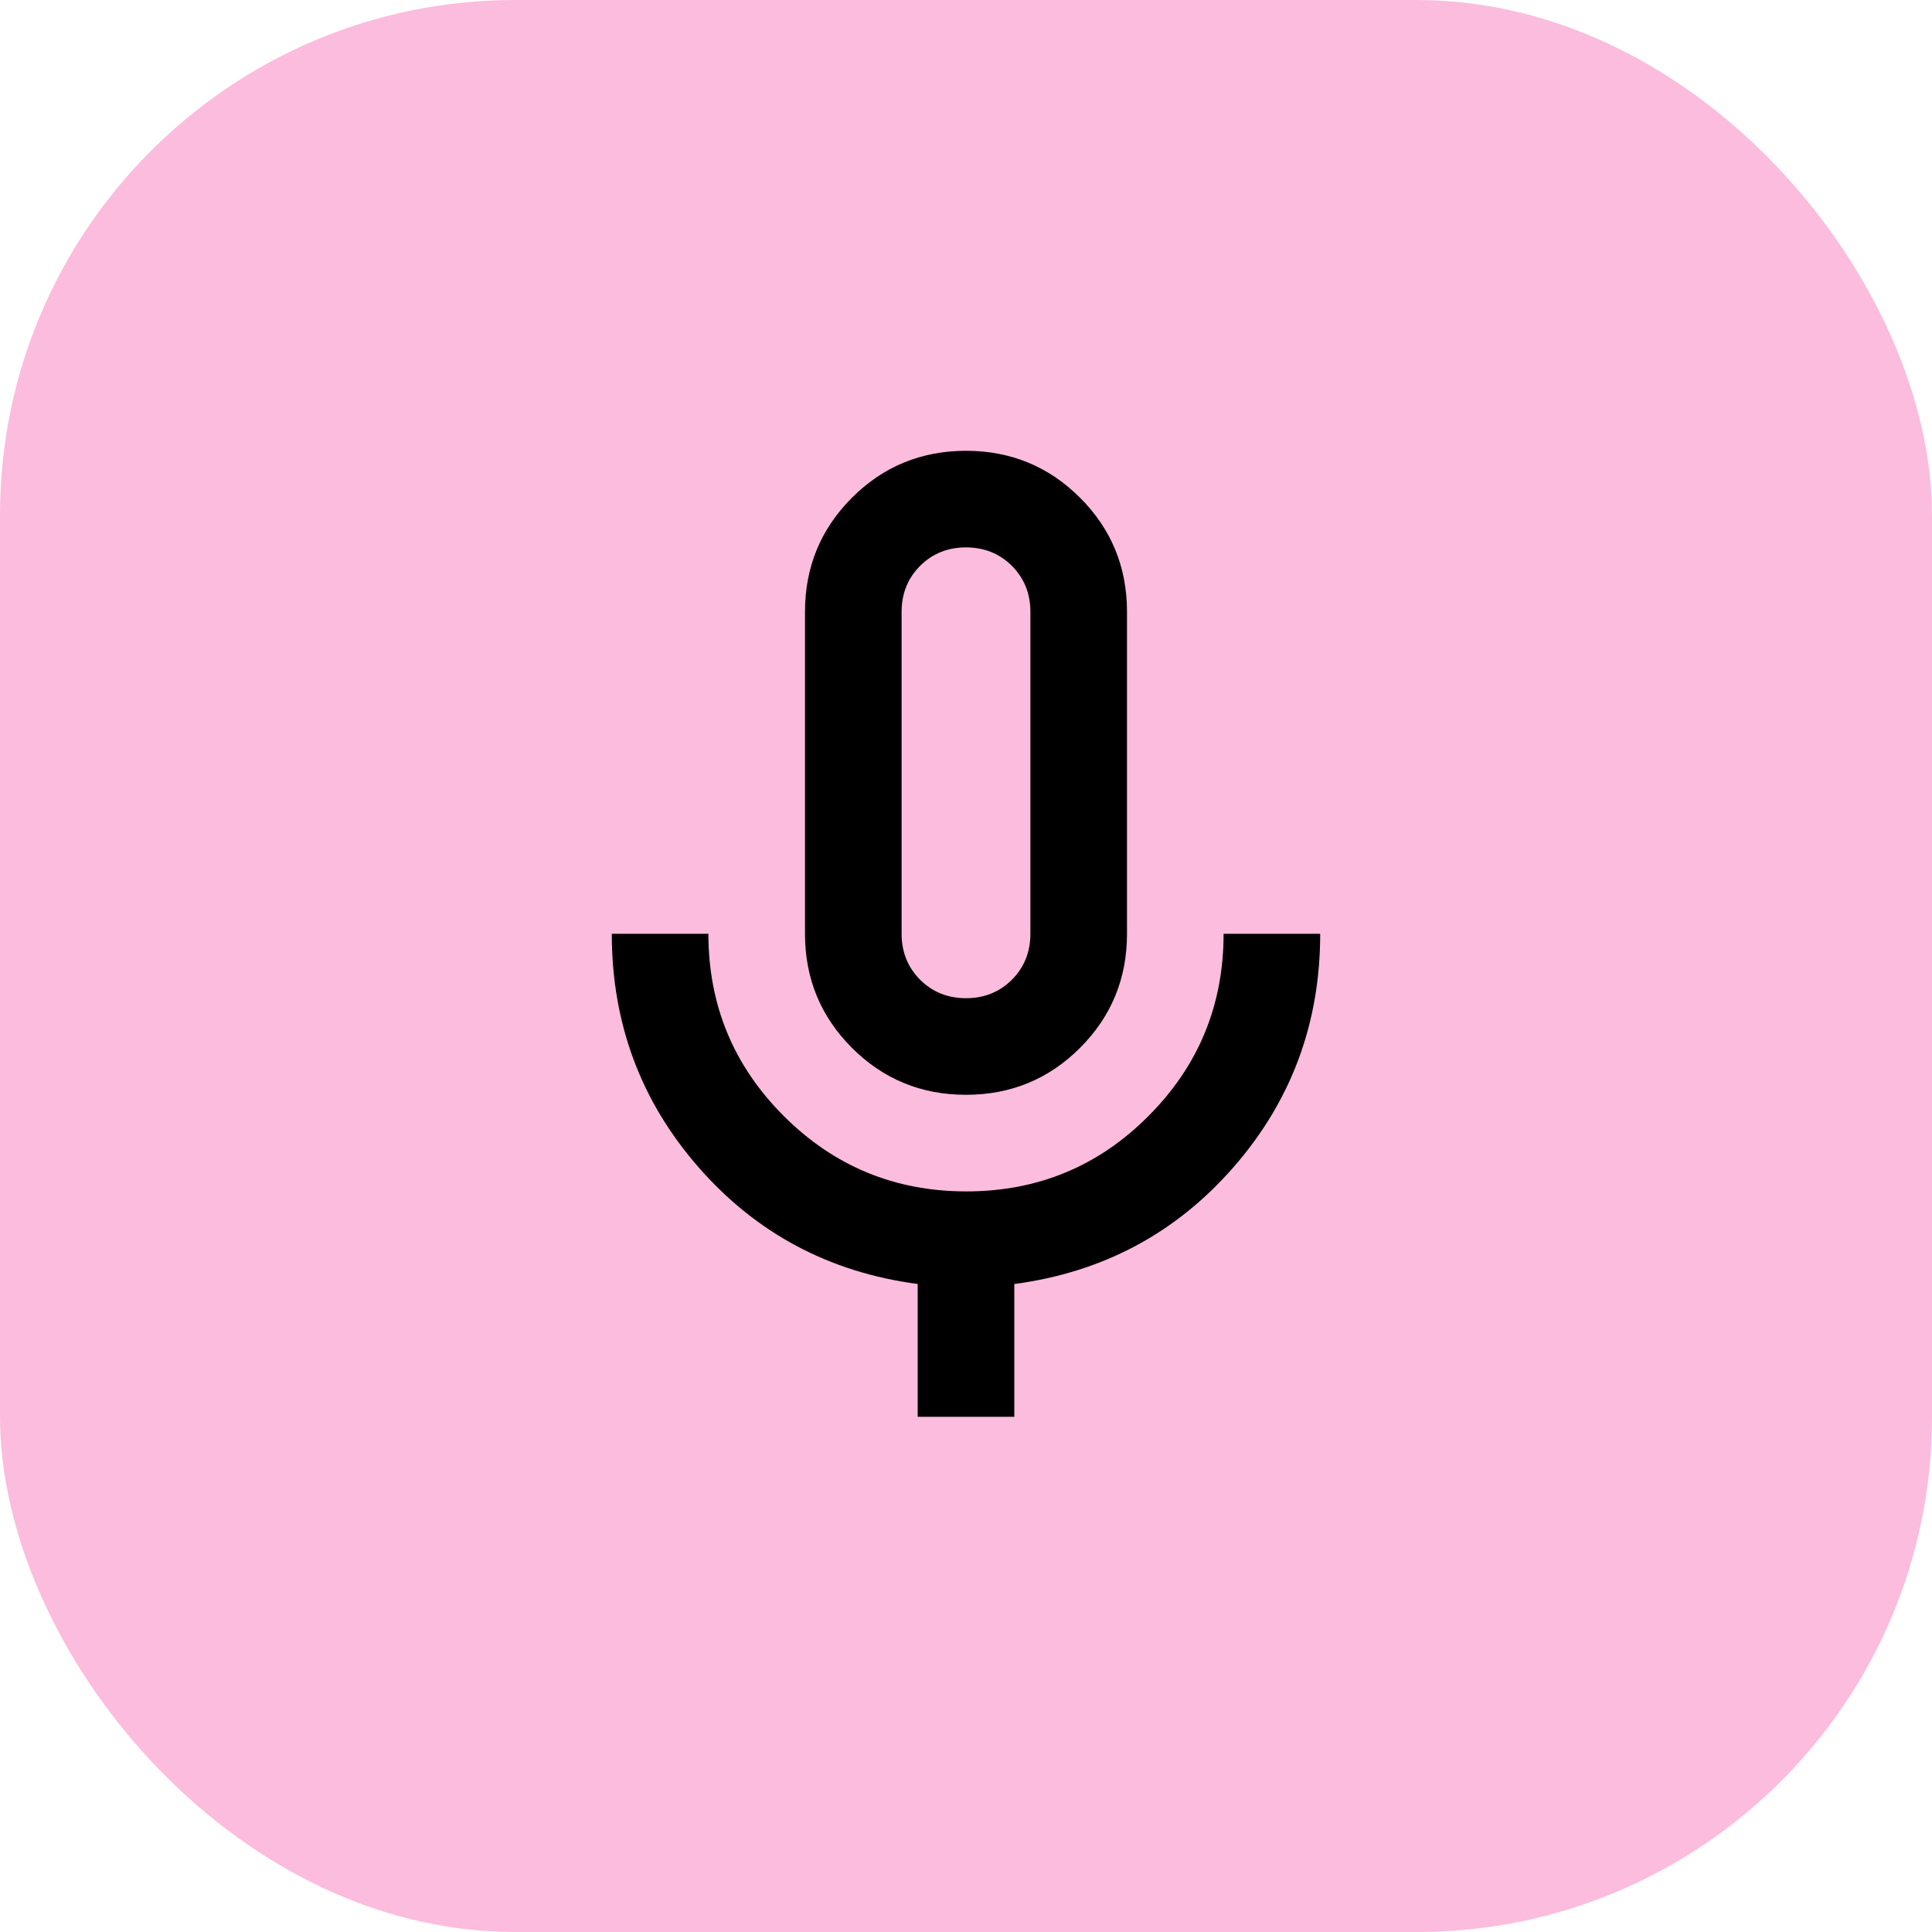 <svg width="30" height="30" viewBox="0 0 30 30" fill="none" xmlns="http://www.w3.org/2000/svg">
<rect width="30" height="30" rx="8" fill="#FCBCDD"/>
<path d="M15 17C14.306 17 13.715 16.757 13.229 16.271C12.743 15.785 12.5 15.194 12.5 14.5V9.5C12.5 8.806 12.743 8.215 13.229 7.729C13.715 7.243 14.306 7 15 7C15.694 7 16.285 7.243 16.771 7.729C17.257 8.215 17.5 8.806 17.5 9.5V14.5C17.5 15.194 17.257 15.785 16.771 16.271C16.285 16.757 15.694 17 15 17ZM14.25 22V19.938C12.878 19.756 11.743 19.151 10.846 18.124C9.949 17.097 9.5 15.889 9.5 14.5H11C11 15.607 11.39 16.55 12.171 17.33C12.952 18.11 13.897 18.5 15.005 18.5C16.113 18.5 17.056 18.11 17.833 17.33C18.611 16.55 19 15.607 19 14.5H20.5C20.5 15.889 20.051 17.097 19.154 18.124C18.257 19.151 17.122 19.756 15.75 19.938V22H14.25ZM15 15.5C15.283 15.5 15.521 15.404 15.713 15.213C15.904 15.021 16 14.783 16 14.5V9.5C16 9.217 15.904 8.979 15.713 8.787C15.521 8.596 15.283 8.5 15 8.5C14.717 8.5 14.479 8.596 14.287 8.787C14.096 8.979 14 9.217 14 9.5V14.5C14 14.783 14.096 15.021 14.287 15.213C14.479 15.404 14.717 15.5 15 15.5Z" fill="black"/>
</svg>
